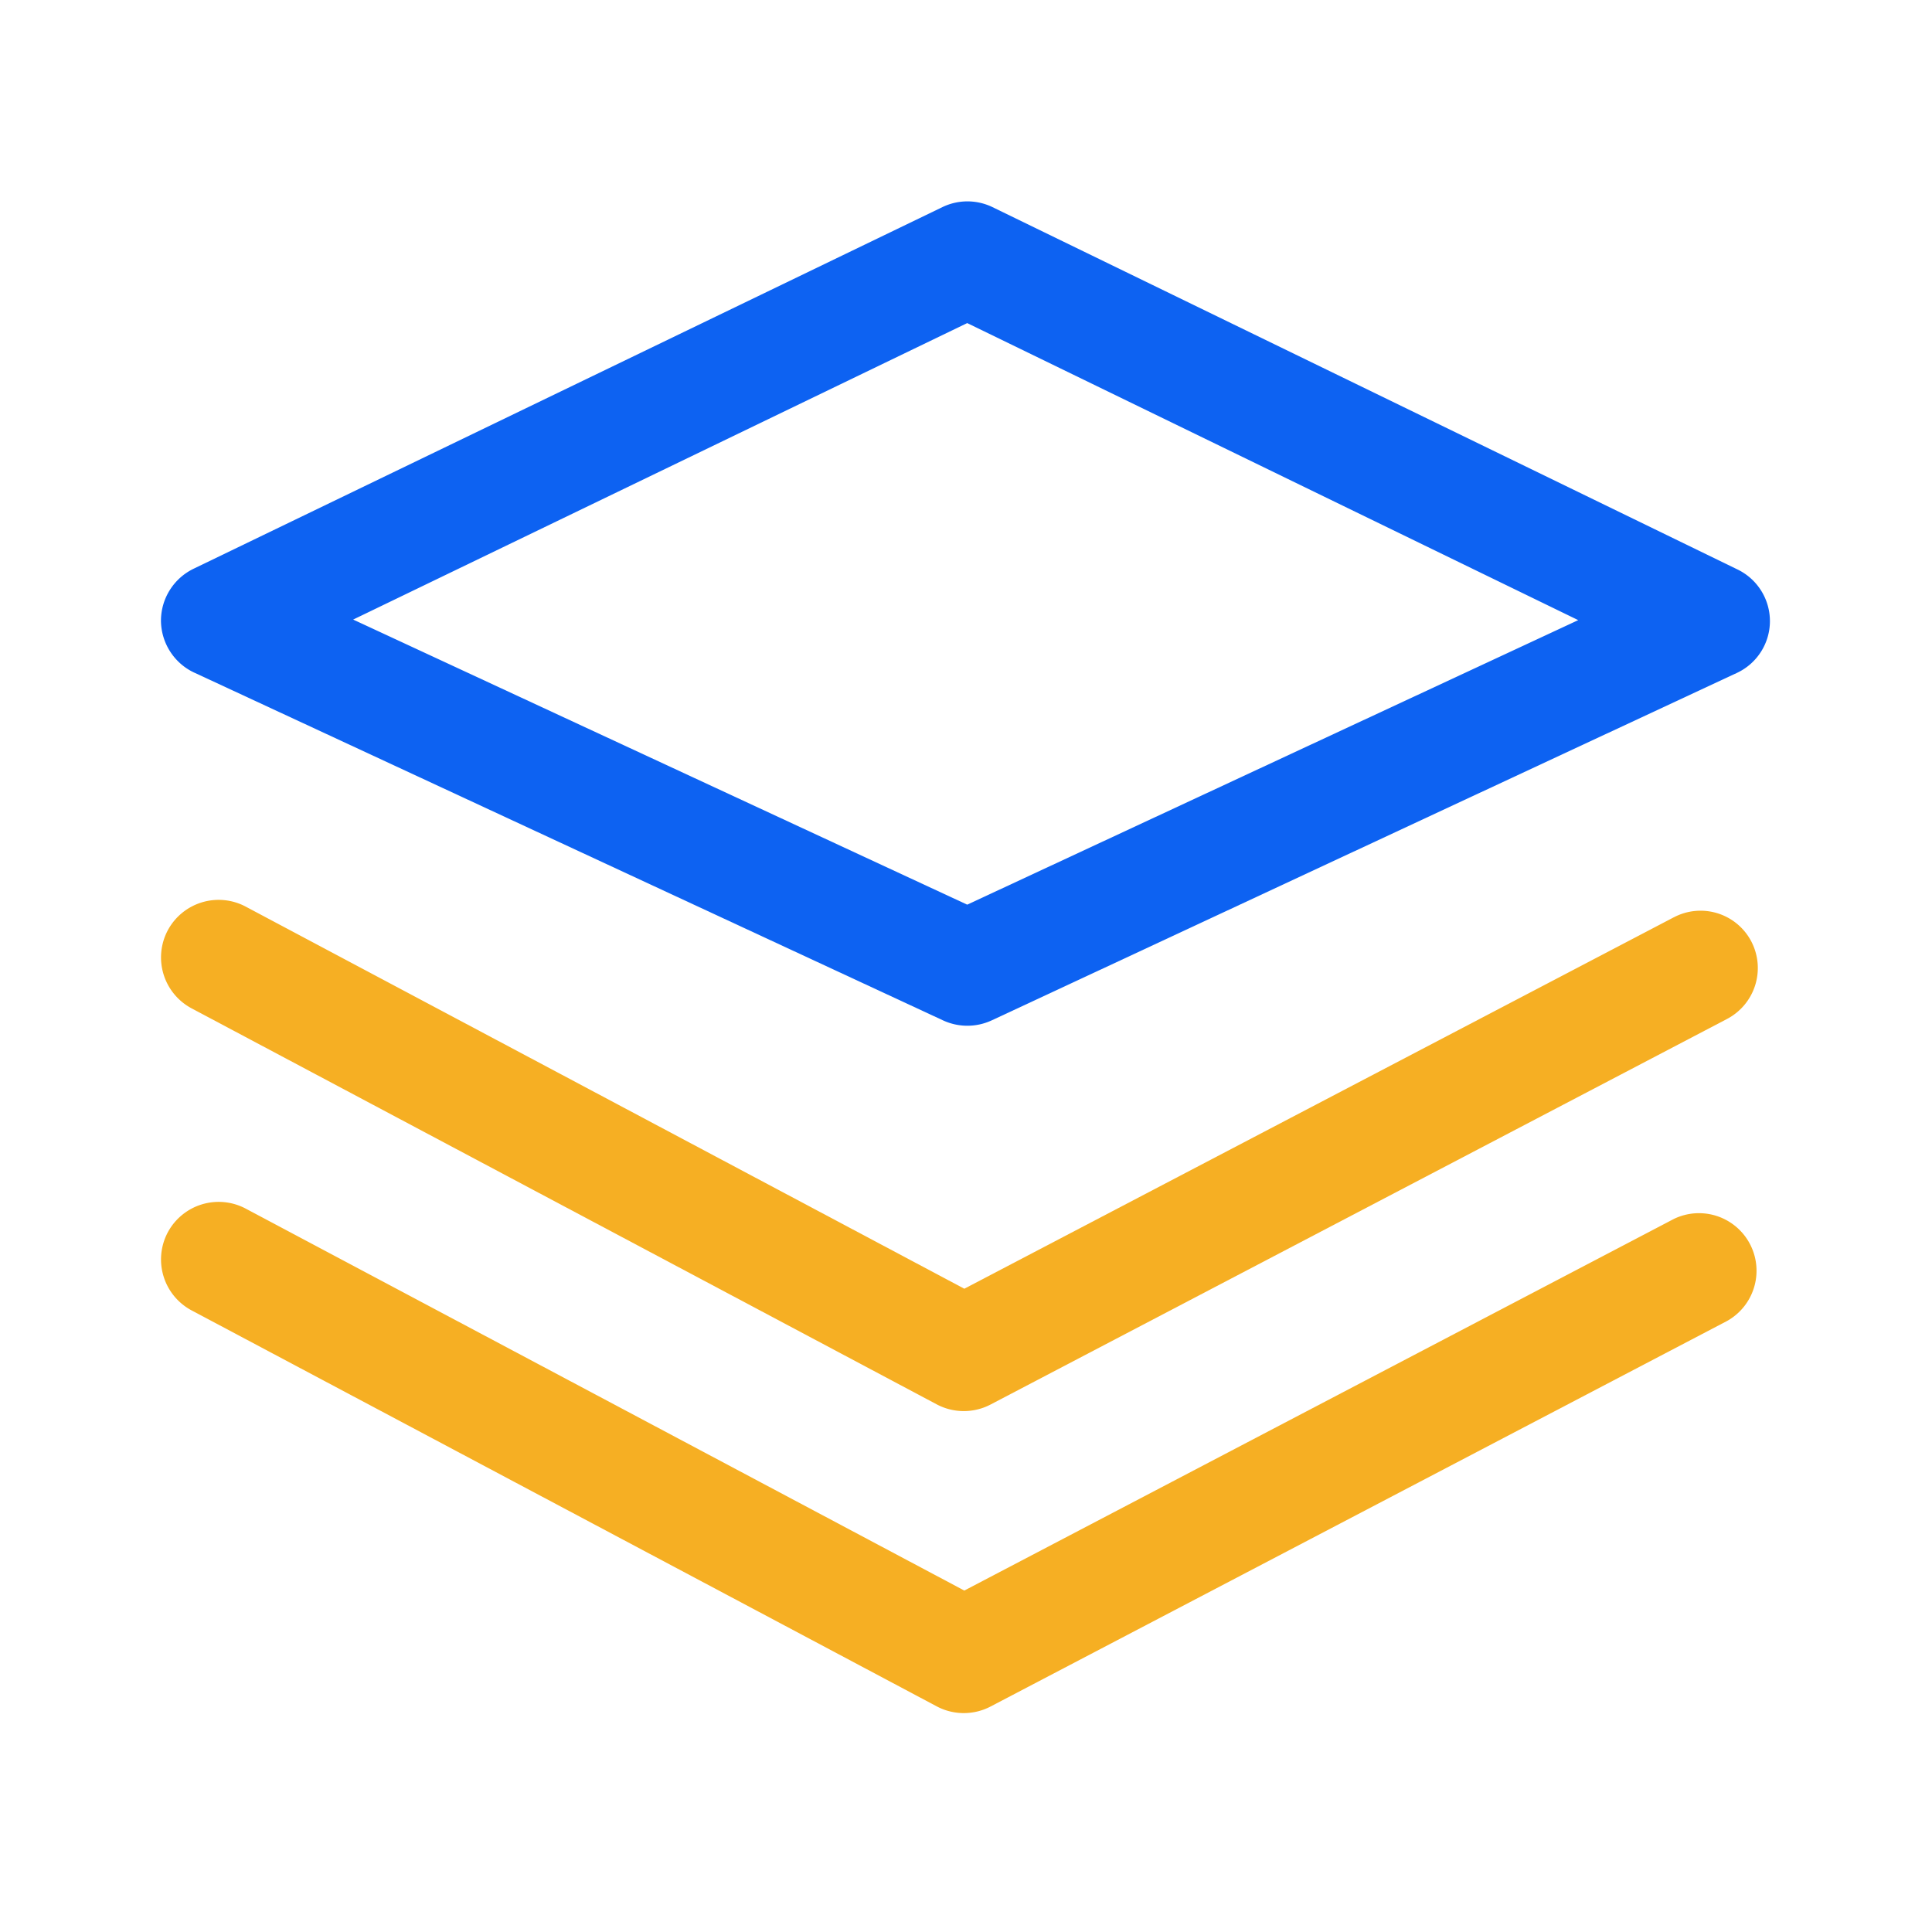<?xml version="1.0" standalone="no"?><!DOCTYPE svg PUBLIC "-//W3C//DTD SVG 1.1//EN" "http://www.w3.org/Graphics/SVG/1.1/DTD/svg11.dtd"><svg t="1639798944395" class="icon" viewBox="0 0 1024 1024" version="1.1" xmlns="http://www.w3.org/2000/svg" p-id="6674" xmlns:xlink="http://www.w3.org/1999/xlink" width="200" height="200"><defs><style type="text/css"></style></defs><path d="M103.108 356.565l396.757 184.277a30.699 30.699 0 0 0 25.707 0l394.859-184.107c10.667-4.907 17.579-15.573 17.664-27.307a30.421 30.421 0 0 0-17.195-27.605L526.042 109.781a30.485 30.485 0 0 0-26.56 0L102.618 301.44c-10.581 5.12-17.387 15.893-17.301 27.797 0.192 11.733 7.083 22.4 17.771 27.328zM512.644 171.243l323.84 157.44-323.84 150.805-325.461-151.104L512.644 171.243z" fill="#0D62F2" p-id="6675"></path><path d="M887.151 486.187l-376.043 196.864-380.864-202.517a30.571 30.571 0 0 0-41.323 12.565 30.592 30.592 0 0 0 12.587 41.323l395.136 210.005a30.635 30.635 0 0 0 28.373 0l390.293-204.331c14.933-7.851 20.715-26.197 12.864-41.216a30.357 30.357 0 0 0-41.024-12.672z" fill="#F6AF23" p-id="6676"></path><path d="M887.151 646.08l-376.043 196.949-380.864-202.432a30.592 30.592 0 0 0-41.323 12.587 30.592 30.592 0 0 0 12.587 41.323l395.136 209.984a30.635 30.635 0 0 0 28.373 0l390.293-204.309a30.507 30.507 0 0 0-28.16-54.101z" fill="#F6AF23" p-id="6677"></path></svg>